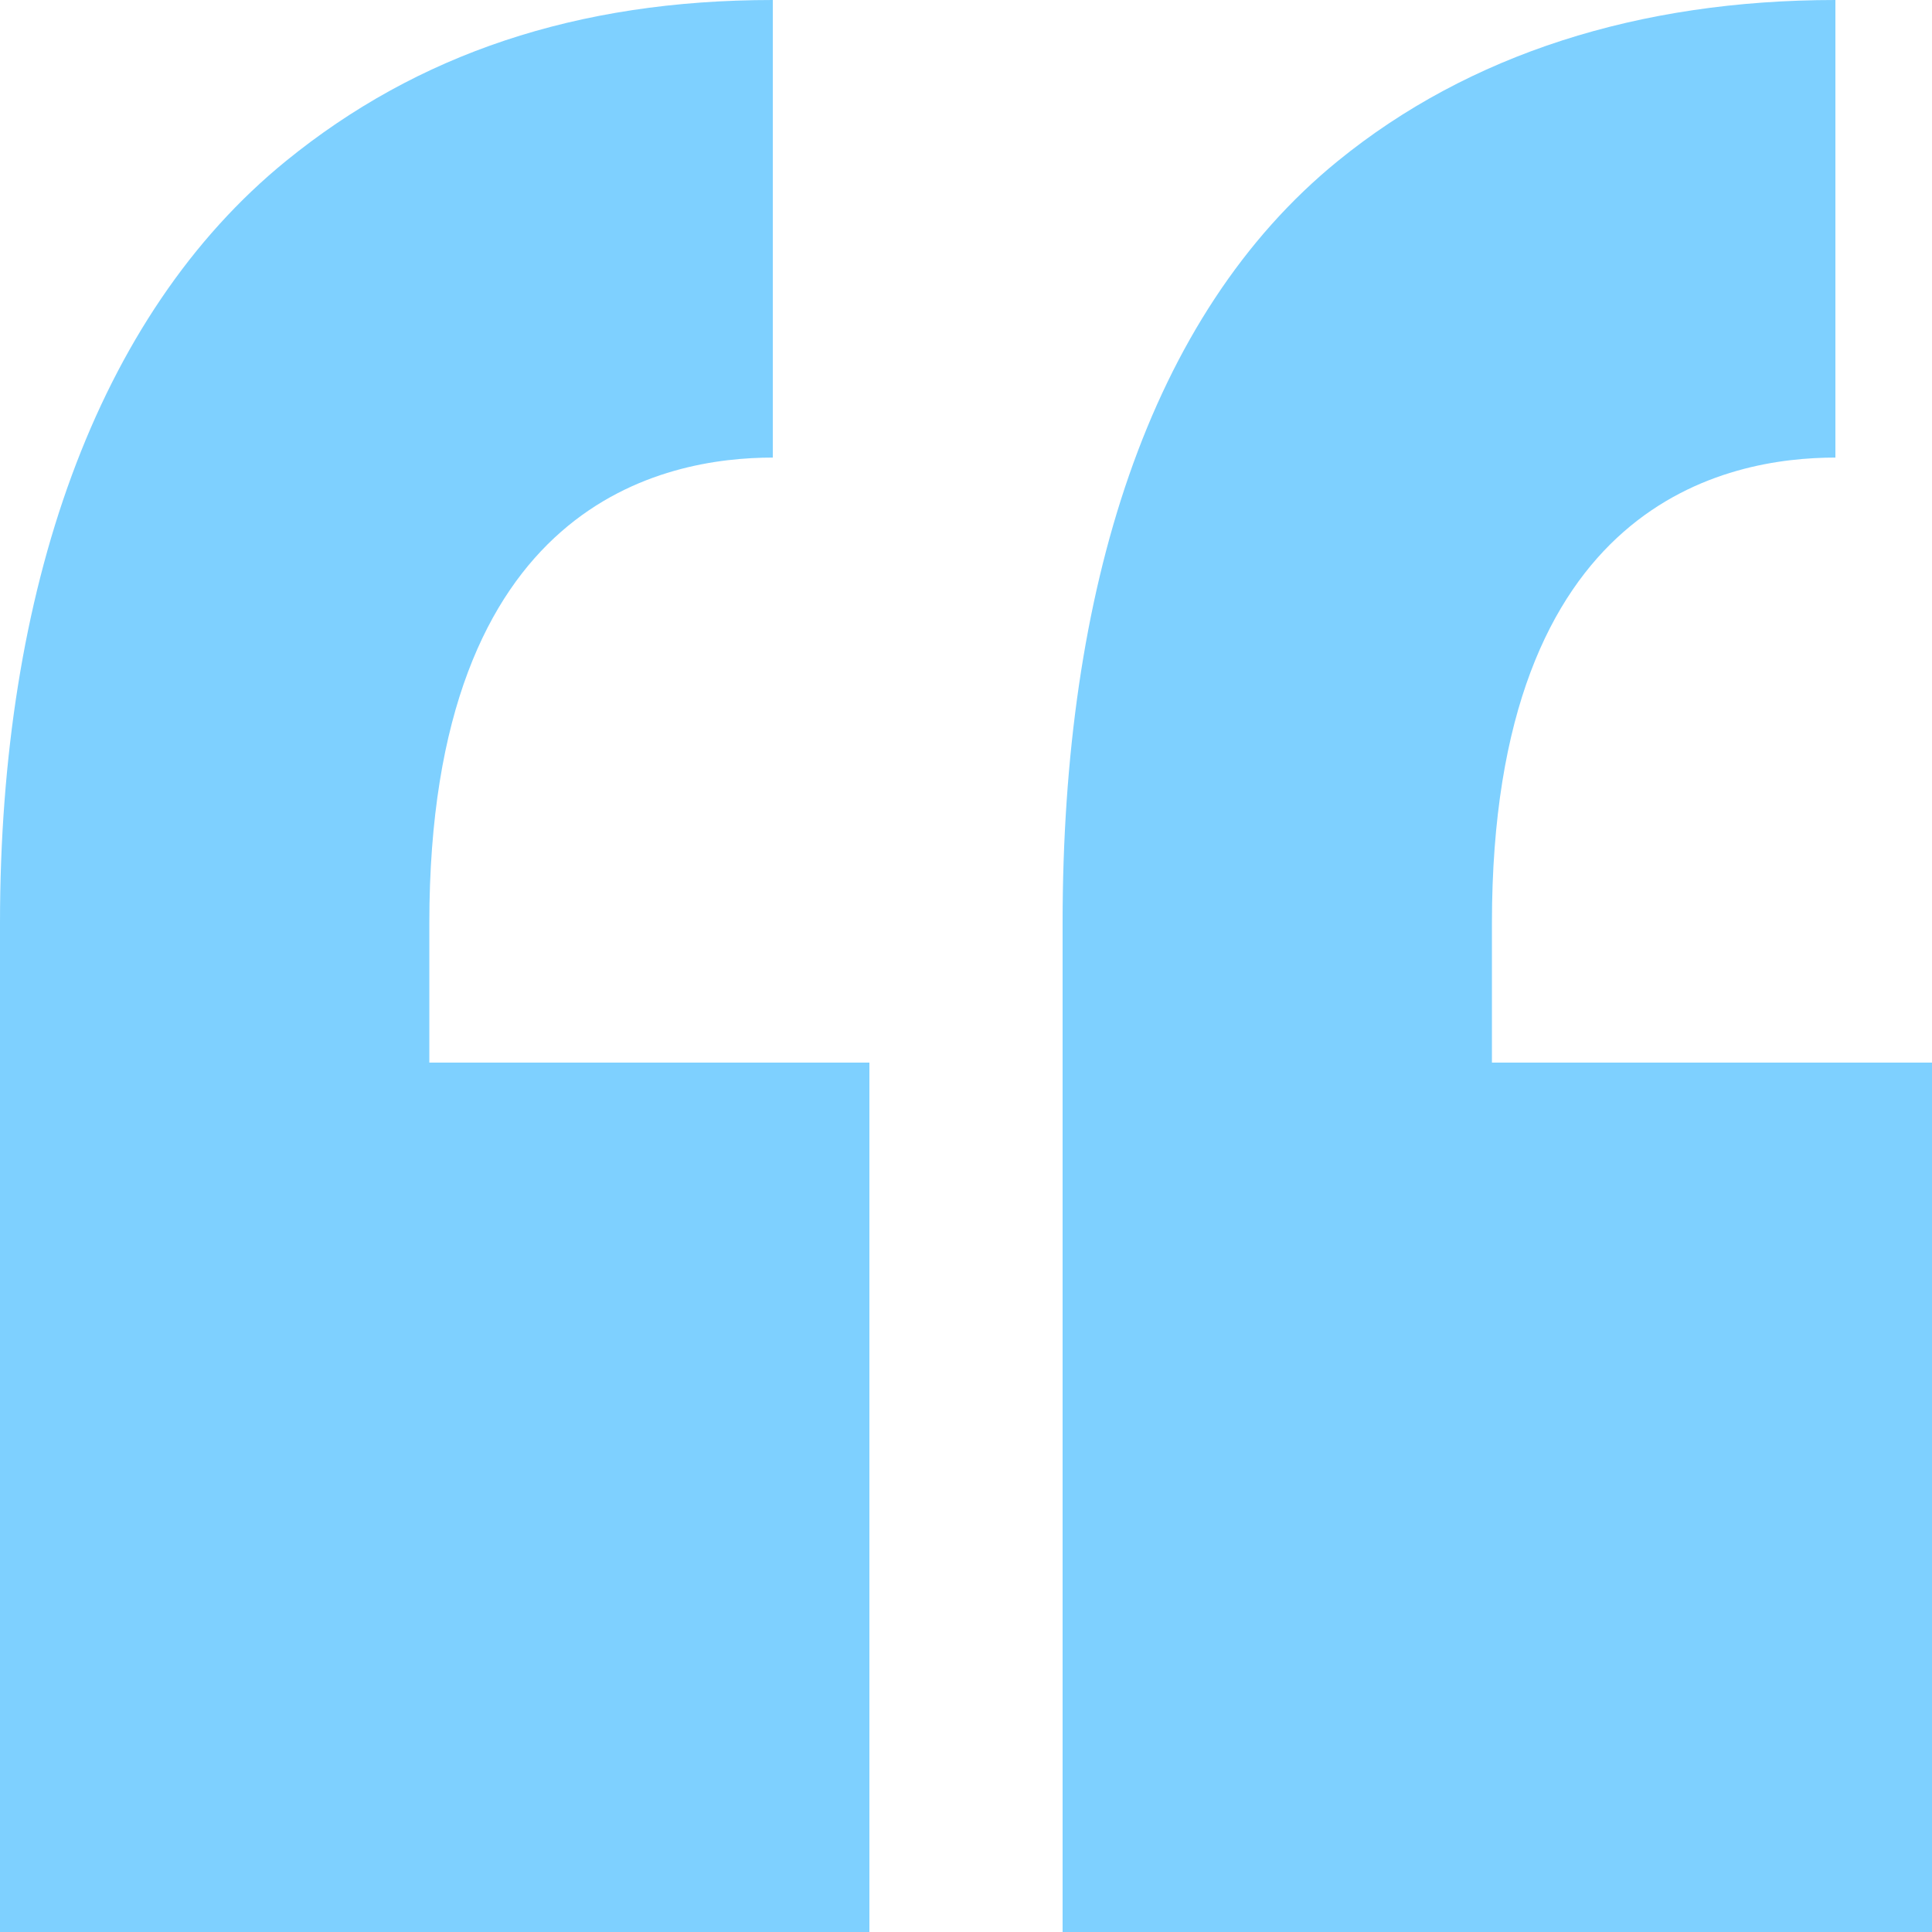 <svg xmlns="http://www.w3.org/2000/svg" width="45" height="45" viewBox="0 0 45 45" fill="none"><path fill-rule="evenodd" clip-rule="evenodd" d="M10 21.5V24.75H20.25V45H0L0 21.5C0 13.757 2.241 7.347 6.661 3.75C9.719 1.262 13.425 0 18 0V10.658C15.516 10.658 10 11.652 10 21.5ZM34.75 21.5V24.75H45V45H24.75V21.5C24.75 13.757 26.741 7.347 31.161 3.75C34.218 1.262 38.175 0 42.75 0V10.658C40.266 10.658 34.75 11.652 34.75 21.5Z" fill="#7ED0FF"></path></svg>
